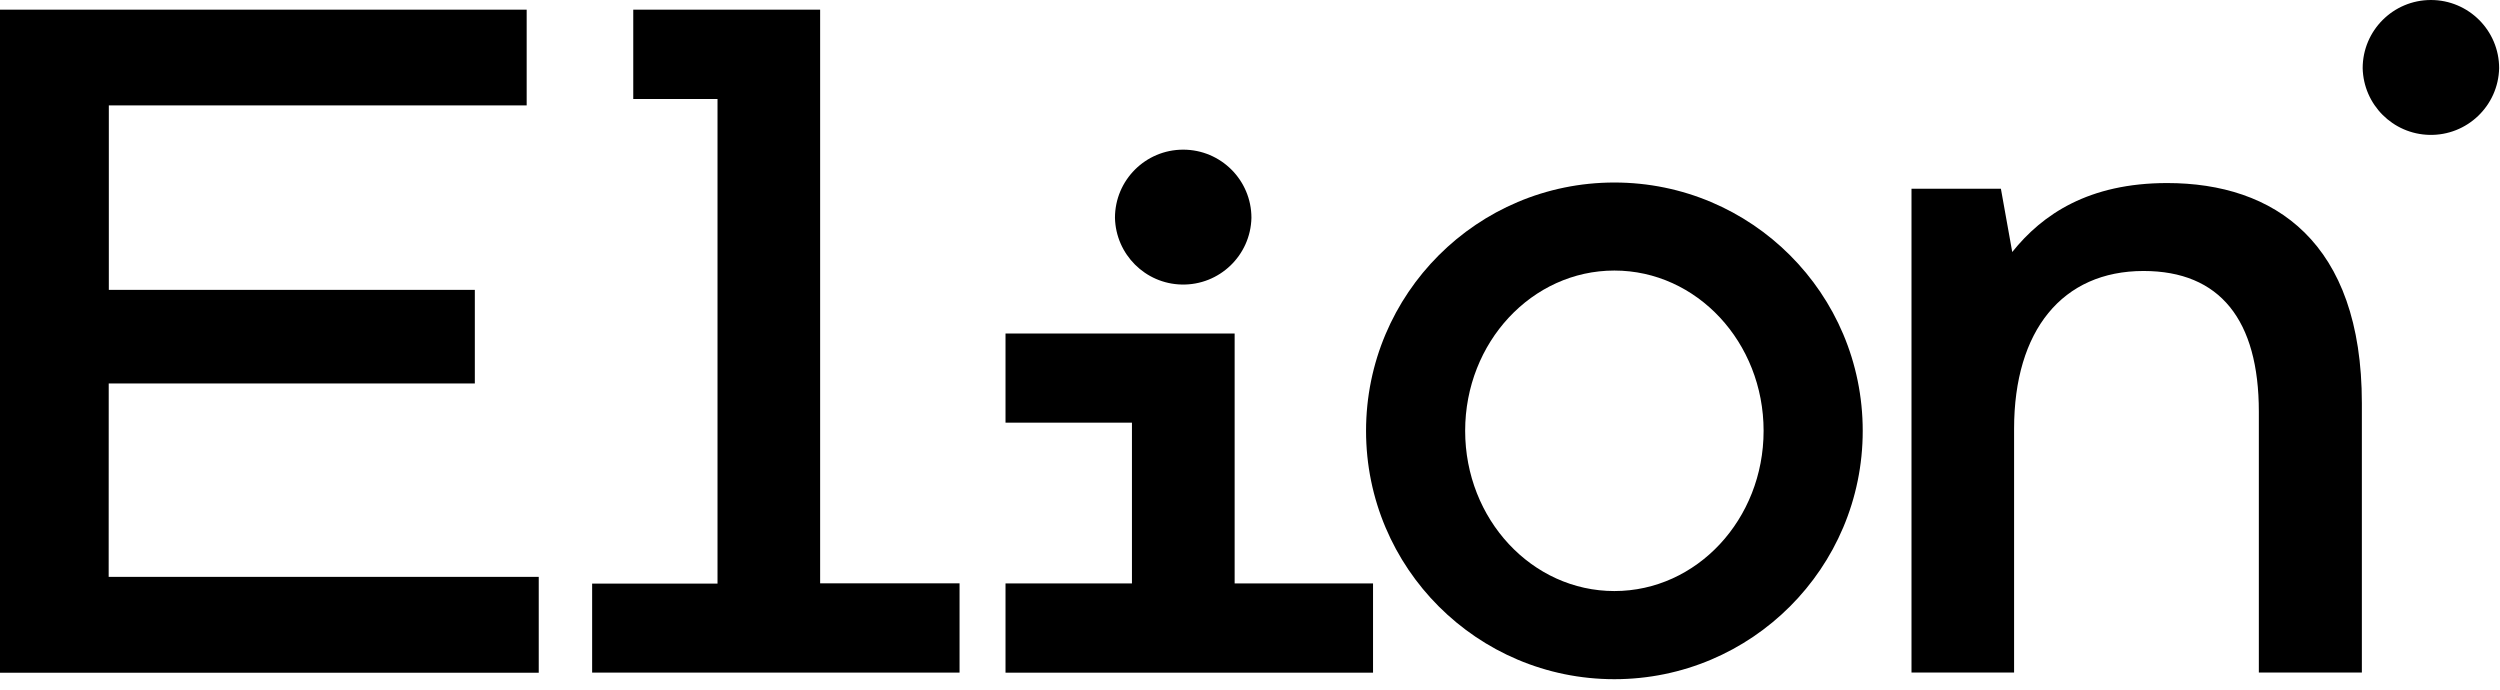 <svg width="145" height="40" viewBox="0 0 145 40" fill="none" xmlns="http://www.w3.org/2000/svg">
<path d="M6.306 22.24C11.278 22.24 22.605 22.24 27.54 22.24C27.54 20.394 27.54 18.627 27.54 16.811C22.565 16.811 11.251 16.811 6.312 16.811C6.312 13.232 6.312 9.701 6.312 6.115C12.283 6.115 24.603 6.115 30.547 6.115C30.547 4.233 30.547 2.408 30.547 0.559C22.486 0.559 8.07 0.559 0 0.559C0 13.409 0 26.216 0 39.02C8.311 39.02 22.958 39.02 31.247 39.02C31.247 37.165 31.247 35.34 31.247 33.457C25.051 33.457 12.497 33.457 6.303 33.457C6.306 29.707 6.306 26.012 6.306 22.24Z" fill="black"/>
<path d="M47.568 0.562C42.862 0.562 41.381 0.562 36.729 0.562C36.729 2.296 36.729 3.993 36.729 5.741C39.434 5.741 38.923 5.741 41.616 5.741C41.616 15.118 41.616 24.453 41.616 33.848C38.919 33.848 37.046 33.848 34.344 33.848C34.344 35.603 34.344 37.288 34.344 39.012C41.741 39.012 48.294 39.012 55.654 39.012C55.654 37.288 55.654 35.606 55.654 33.833C52.955 33.833 50.289 33.833 47.568 33.833C47.568 22.695 47.568 11.63 47.568 0.562Z" fill="black"/>
<path d="M140.993 0C138.808 0 137.035 1.77 137.035 3.954C137.084 6.072 138.787 7.775 140.904 7.823C143.088 7.872 144.901 6.142 144.95 3.954C144.95 1.77 143.177 0 140.993 0Z" fill="black"/>
<path d="M68.537 16.503C70.721 16.552 72.534 14.821 72.583 12.634C72.583 10.45 70.813 8.68 68.625 8.68C66.438 8.68 64.668 10.45 64.668 12.634C64.717 14.751 66.423 16.457 68.537 16.503Z" fill="black"/>
<path d="M71.609 24.489V24.306V19.344H58.32V24.514H65.653V33.839H58.32V39.015H79.636V33.839H71.609V24.489Z" fill="black"/>
<path d="M93.634 10.586C85.68 10.586 79.231 17.035 79.231 24.99C79.231 32.944 85.68 39.393 93.634 39.393C101.588 39.393 108.038 32.944 108.038 24.99C108.041 17.035 101.591 10.586 93.634 10.586ZM93.634 34.281C88.854 34.281 84.979 30.12 84.979 24.987C84.979 19.853 88.854 15.692 93.634 15.692C98.414 15.692 102.289 19.853 102.289 24.987C102.289 30.123 98.414 34.281 93.634 34.281Z" fill="black"/>
<path d="M125.697 10.617C121.149 10.617 118.462 12.427 116.71 14.617L116.052 10.946H110.867V39.007H116.817V24.869C116.817 19.169 119.614 15.717 124.326 15.717C128.765 15.717 131.013 18.565 131.013 23.881V39.007H136.988V23.388C136.988 14.014 131.891 10.617 125.697 10.617Z" fill="black"/>
</svg>
